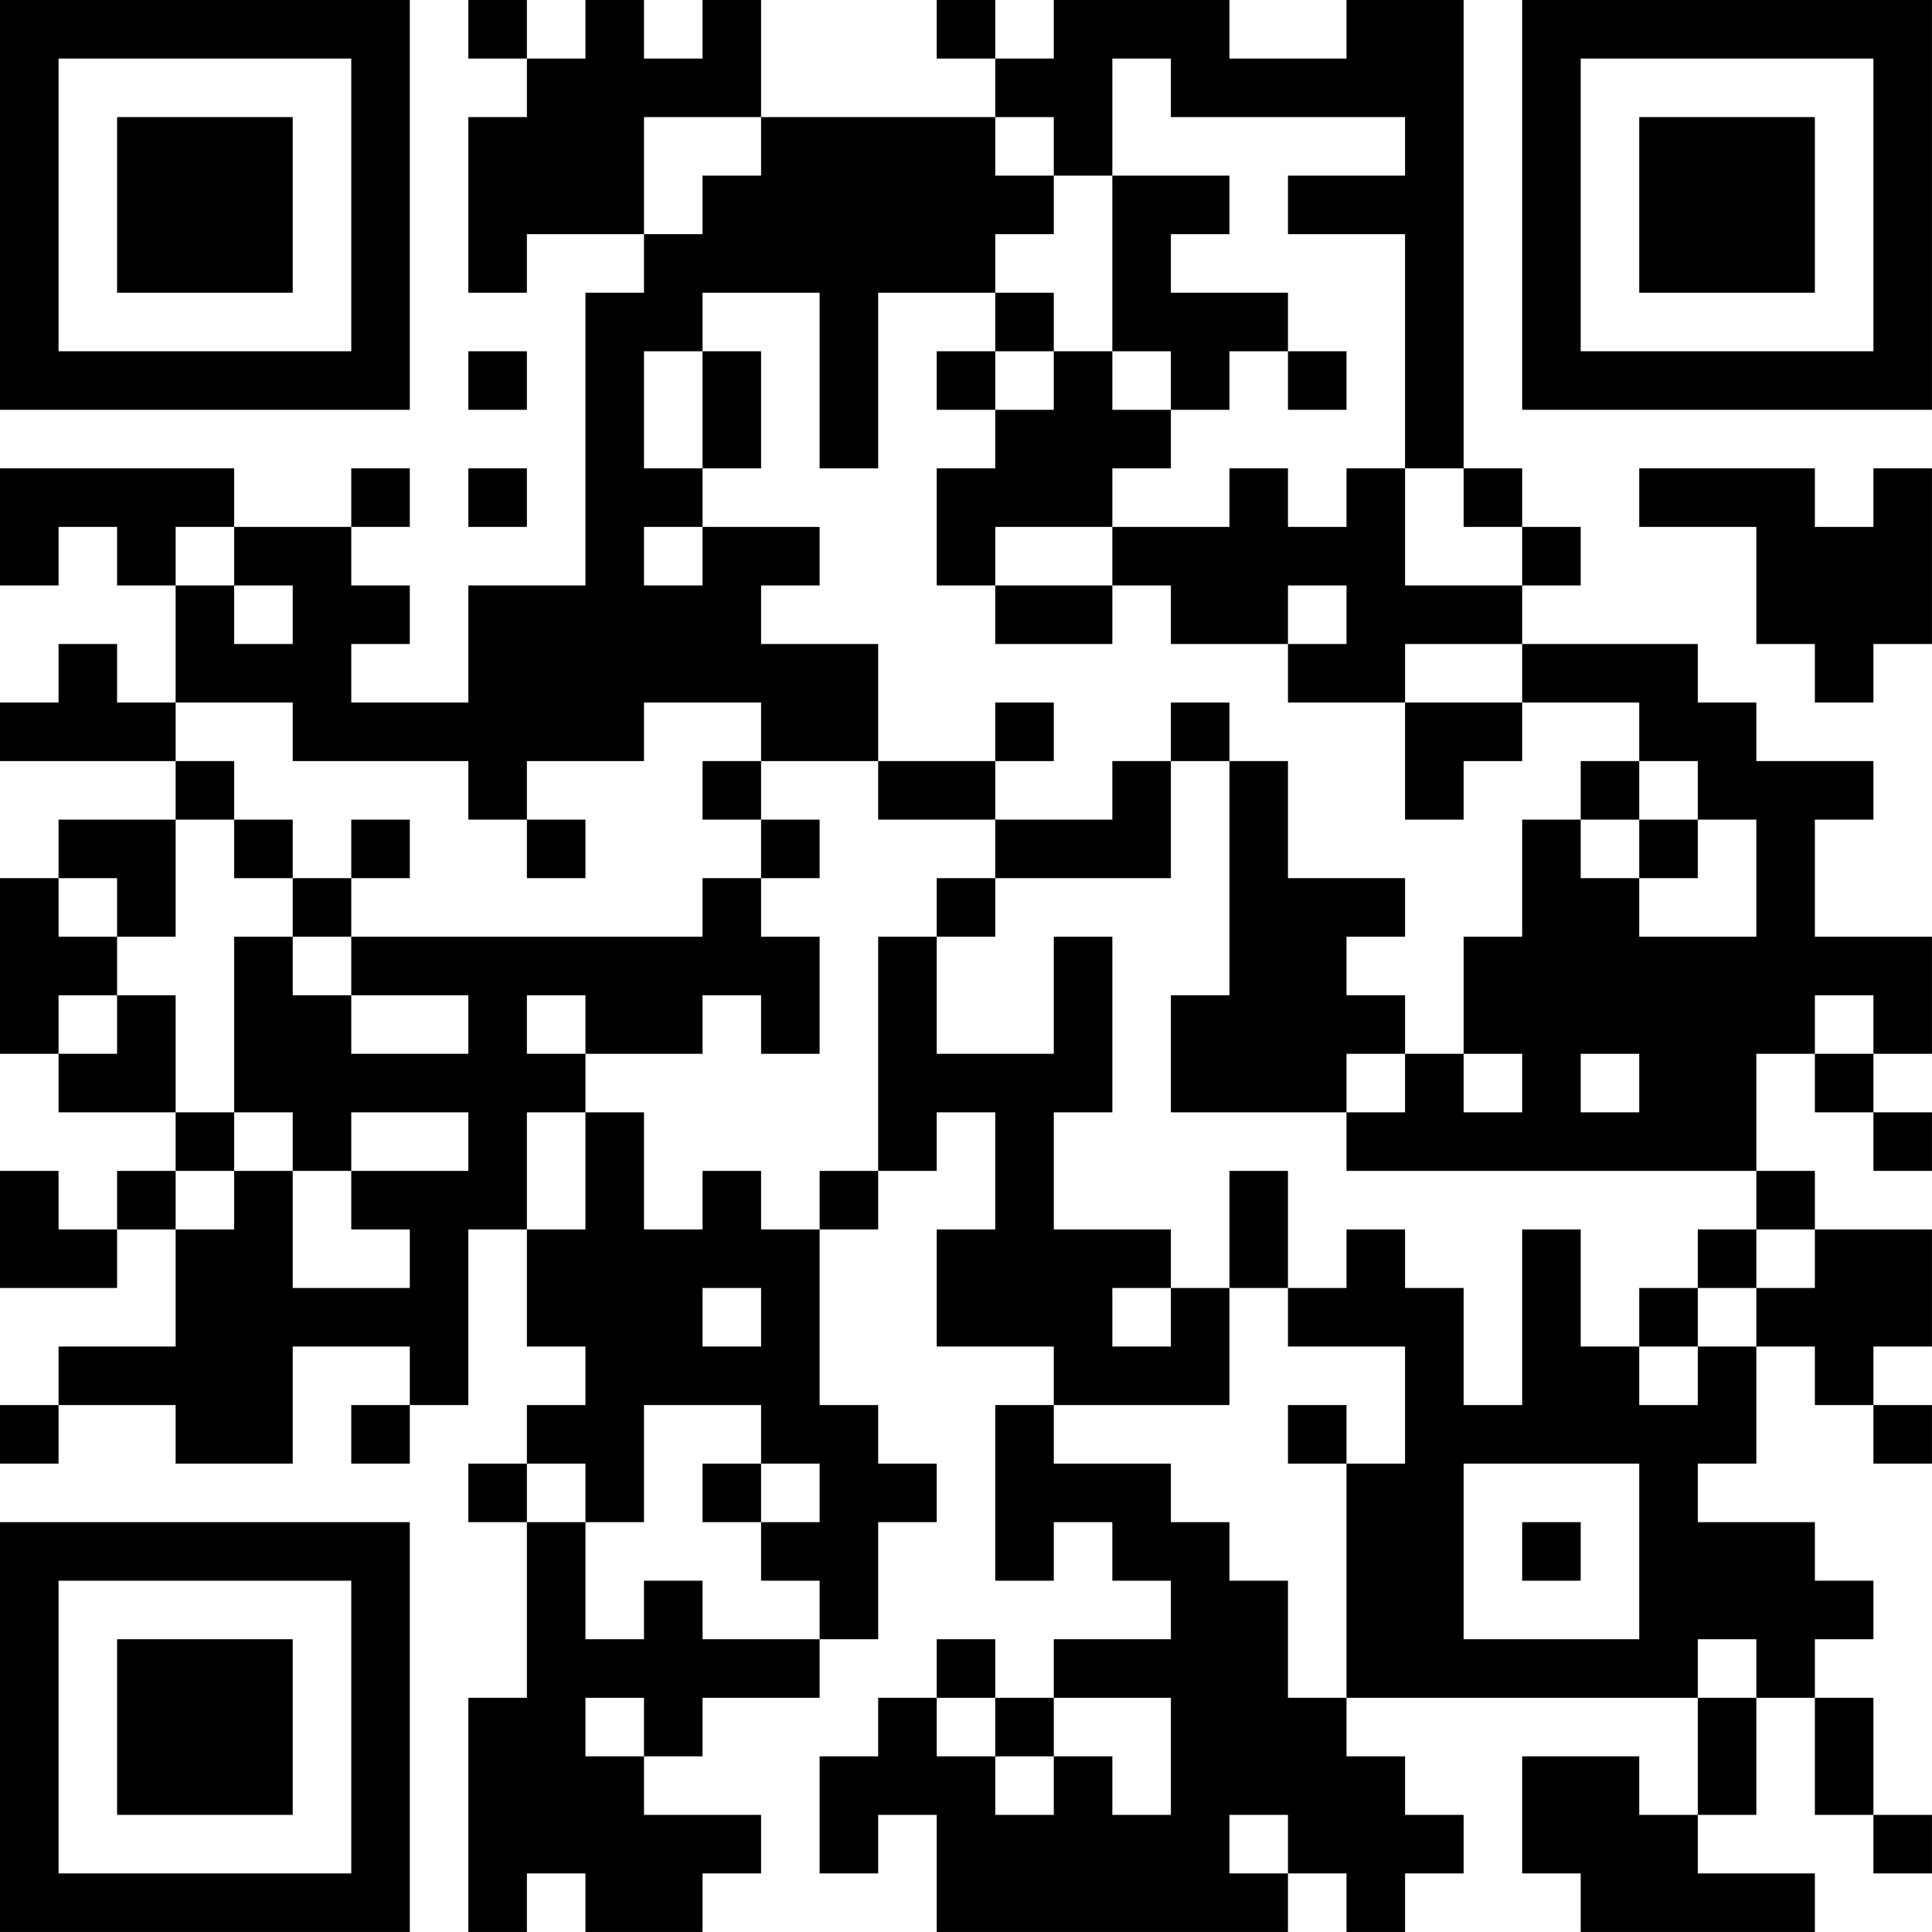 <?xml version="1.0" encoding="UTF-8"?>
<svg xmlns="http://www.w3.org/2000/svg" version="1.1" width="400" height="400" viewBox="0 0 400 400"><rect x="0" y="0" width="400" height="400" fill="#ffffff"/><g transform="scale(12.121)"><g transform="translate(0,0)"><path fill-rule="evenodd" d="M8 0L8 1L9 1L9 2L8 2L8 5L9 5L9 4L11 4L11 5L10 5L10 10L8 10L8 12L6 12L6 11L7 11L7 10L6 10L6 9L7 9L7 8L6 8L6 9L4 9L4 8L0 8L0 10L1 10L1 9L2 9L2 10L3 10L3 12L2 12L2 11L1 11L1 12L0 12L0 13L3 13L3 14L1 14L1 15L0 15L0 18L1 18L1 19L3 19L3 20L2 20L2 21L1 21L1 20L0 20L0 22L2 22L2 21L3 21L3 23L1 23L1 24L0 24L0 25L1 25L1 24L3 24L3 25L5 25L5 23L7 23L7 24L6 24L6 25L7 25L7 24L8 24L8 21L9 21L9 23L10 23L10 24L9 24L9 25L8 25L8 26L9 26L9 29L8 29L8 33L9 33L9 32L10 32L10 33L12 33L12 32L13 32L13 31L11 31L11 30L12 30L12 29L14 29L14 28L15 28L15 26L16 26L16 25L15 25L15 24L14 24L14 21L15 21L15 20L16 20L16 19L17 19L17 21L16 21L16 23L18 23L18 24L17 24L17 27L18 27L18 26L19 26L19 27L20 27L20 28L18 28L18 29L17 29L17 28L16 28L16 29L15 29L15 30L14 30L14 32L15 32L15 31L16 31L16 33L22 33L22 32L23 32L23 33L24 33L24 32L25 32L25 31L24 31L24 30L23 30L23 29L29 29L29 31L28 31L28 30L26 30L26 32L27 32L27 33L31 33L31 32L29 32L29 31L30 31L30 29L31 29L31 31L32 31L32 32L33 32L33 31L32 31L32 29L31 29L31 28L32 28L32 27L31 27L31 26L29 26L29 25L30 25L30 23L31 23L31 24L32 24L32 25L33 25L33 24L32 24L32 23L33 23L33 21L31 21L31 20L30 20L30 18L31 18L31 19L32 19L32 20L33 20L33 19L32 19L32 18L33 18L33 16L31 16L31 14L32 14L32 13L30 13L30 12L29 12L29 11L26 11L26 10L27 10L27 9L26 9L26 8L25 8L25 0L23 0L23 1L21 1L21 0L18 0L18 1L17 1L17 0L16 0L16 1L17 1L17 2L13 2L13 0L12 0L12 1L11 1L11 0L10 0L10 1L9 1L9 0ZM19 1L19 3L18 3L18 2L17 2L17 3L18 3L18 4L17 4L17 5L15 5L15 8L14 8L14 5L12 5L12 6L11 6L11 8L12 8L12 9L11 9L11 10L12 10L12 9L14 9L14 10L13 10L13 11L15 11L15 13L13 13L13 12L11 12L11 13L9 13L9 14L8 14L8 13L5 13L5 12L3 12L3 13L4 13L4 14L3 14L3 16L2 16L2 15L1 15L1 16L2 16L2 17L1 17L1 18L2 18L2 17L3 17L3 19L4 19L4 20L3 20L3 21L4 21L4 20L5 20L5 22L7 22L7 21L6 21L6 20L8 20L8 19L6 19L6 20L5 20L5 19L4 19L4 16L5 16L5 17L6 17L6 18L8 18L8 17L6 17L6 16L12 16L12 15L13 15L13 16L14 16L14 18L13 18L13 17L12 17L12 18L10 18L10 17L9 17L9 18L10 18L10 19L9 19L9 21L10 21L10 19L11 19L11 21L12 21L12 20L13 20L13 21L14 21L14 20L15 20L15 16L16 16L16 18L18 18L18 16L19 16L19 19L18 19L18 21L20 21L20 22L19 22L19 23L20 23L20 22L21 22L21 24L18 24L18 25L20 25L20 26L21 26L21 27L22 27L22 29L23 29L23 25L24 25L24 23L22 23L22 22L23 22L23 21L24 21L24 22L25 22L25 24L26 24L26 21L27 21L27 23L28 23L28 24L29 24L29 23L30 23L30 22L31 22L31 21L30 21L30 20L23 20L23 19L24 19L24 18L25 18L25 19L26 19L26 18L25 18L25 16L26 16L26 14L27 14L27 15L28 15L28 16L30 16L30 14L29 14L29 13L28 13L28 12L26 12L26 11L24 11L24 12L22 12L22 11L23 11L23 10L22 10L22 11L20 11L20 10L19 10L19 9L21 9L21 8L22 8L22 9L23 9L23 8L24 8L24 10L26 10L26 9L25 9L25 8L24 8L24 4L22 4L22 3L24 3L24 2L20 2L20 1ZM11 2L11 4L12 4L12 3L13 3L13 2ZM19 3L19 6L18 6L18 5L17 5L17 6L16 6L16 7L17 7L17 8L16 8L16 10L17 10L17 11L19 11L19 10L17 10L17 9L19 9L19 8L20 8L20 7L21 7L21 6L22 6L22 7L23 7L23 6L22 6L22 5L20 5L20 4L21 4L21 3ZM8 6L8 7L9 7L9 6ZM12 6L12 8L13 8L13 6ZM17 6L17 7L18 7L18 6ZM19 6L19 7L20 7L20 6ZM8 8L8 9L9 9L9 8ZM28 8L28 9L30 9L30 11L31 11L31 12L32 12L32 11L33 11L33 8L32 8L32 9L31 9L31 8ZM3 9L3 10L4 10L4 11L5 11L5 10L4 10L4 9ZM17 12L17 13L15 13L15 14L17 14L17 15L16 15L16 16L17 16L17 15L20 15L20 13L21 13L21 17L20 17L20 19L23 19L23 18L24 18L24 17L23 17L23 16L24 16L24 15L22 15L22 13L21 13L21 12L20 12L20 13L19 13L19 14L17 14L17 13L18 13L18 12ZM24 12L24 14L25 14L25 13L26 13L26 12ZM12 13L12 14L13 14L13 15L14 15L14 14L13 14L13 13ZM27 13L27 14L28 14L28 15L29 15L29 14L28 14L28 13ZM4 14L4 15L5 15L5 16L6 16L6 15L7 15L7 14L6 14L6 15L5 15L5 14ZM9 14L9 15L10 15L10 14ZM31 17L31 18L32 18L32 17ZM27 18L27 19L28 19L28 18ZM21 20L21 22L22 22L22 20ZM29 21L29 22L28 22L28 23L29 23L29 22L30 22L30 21ZM12 22L12 23L13 23L13 22ZM11 24L11 26L10 26L10 25L9 25L9 26L10 26L10 28L11 28L11 27L12 27L12 28L14 28L14 27L13 27L13 26L14 26L14 25L13 25L13 24ZM22 24L22 25L23 25L23 24ZM12 25L12 26L13 26L13 25ZM25 25L25 28L28 28L28 25ZM26 26L26 27L27 27L27 26ZM29 28L29 29L30 29L30 28ZM10 29L10 30L11 30L11 29ZM16 29L16 30L17 30L17 31L18 31L18 30L19 30L19 31L20 31L20 29L18 29L18 30L17 30L17 29ZM21 31L21 32L22 32L22 31ZM0 0L0 7L7 7L7 0ZM1 1L1 6L6 6L6 1ZM2 2L2 5L5 5L5 2ZM26 0L26 7L33 7L33 0ZM27 1L27 6L32 6L32 1ZM28 2L28 5L31 5L31 2ZM0 26L0 33L7 33L7 26ZM1 27L1 32L6 32L6 27ZM2 28L2 31L5 31L5 28Z" fill="#000000"/></g></g></svg>
